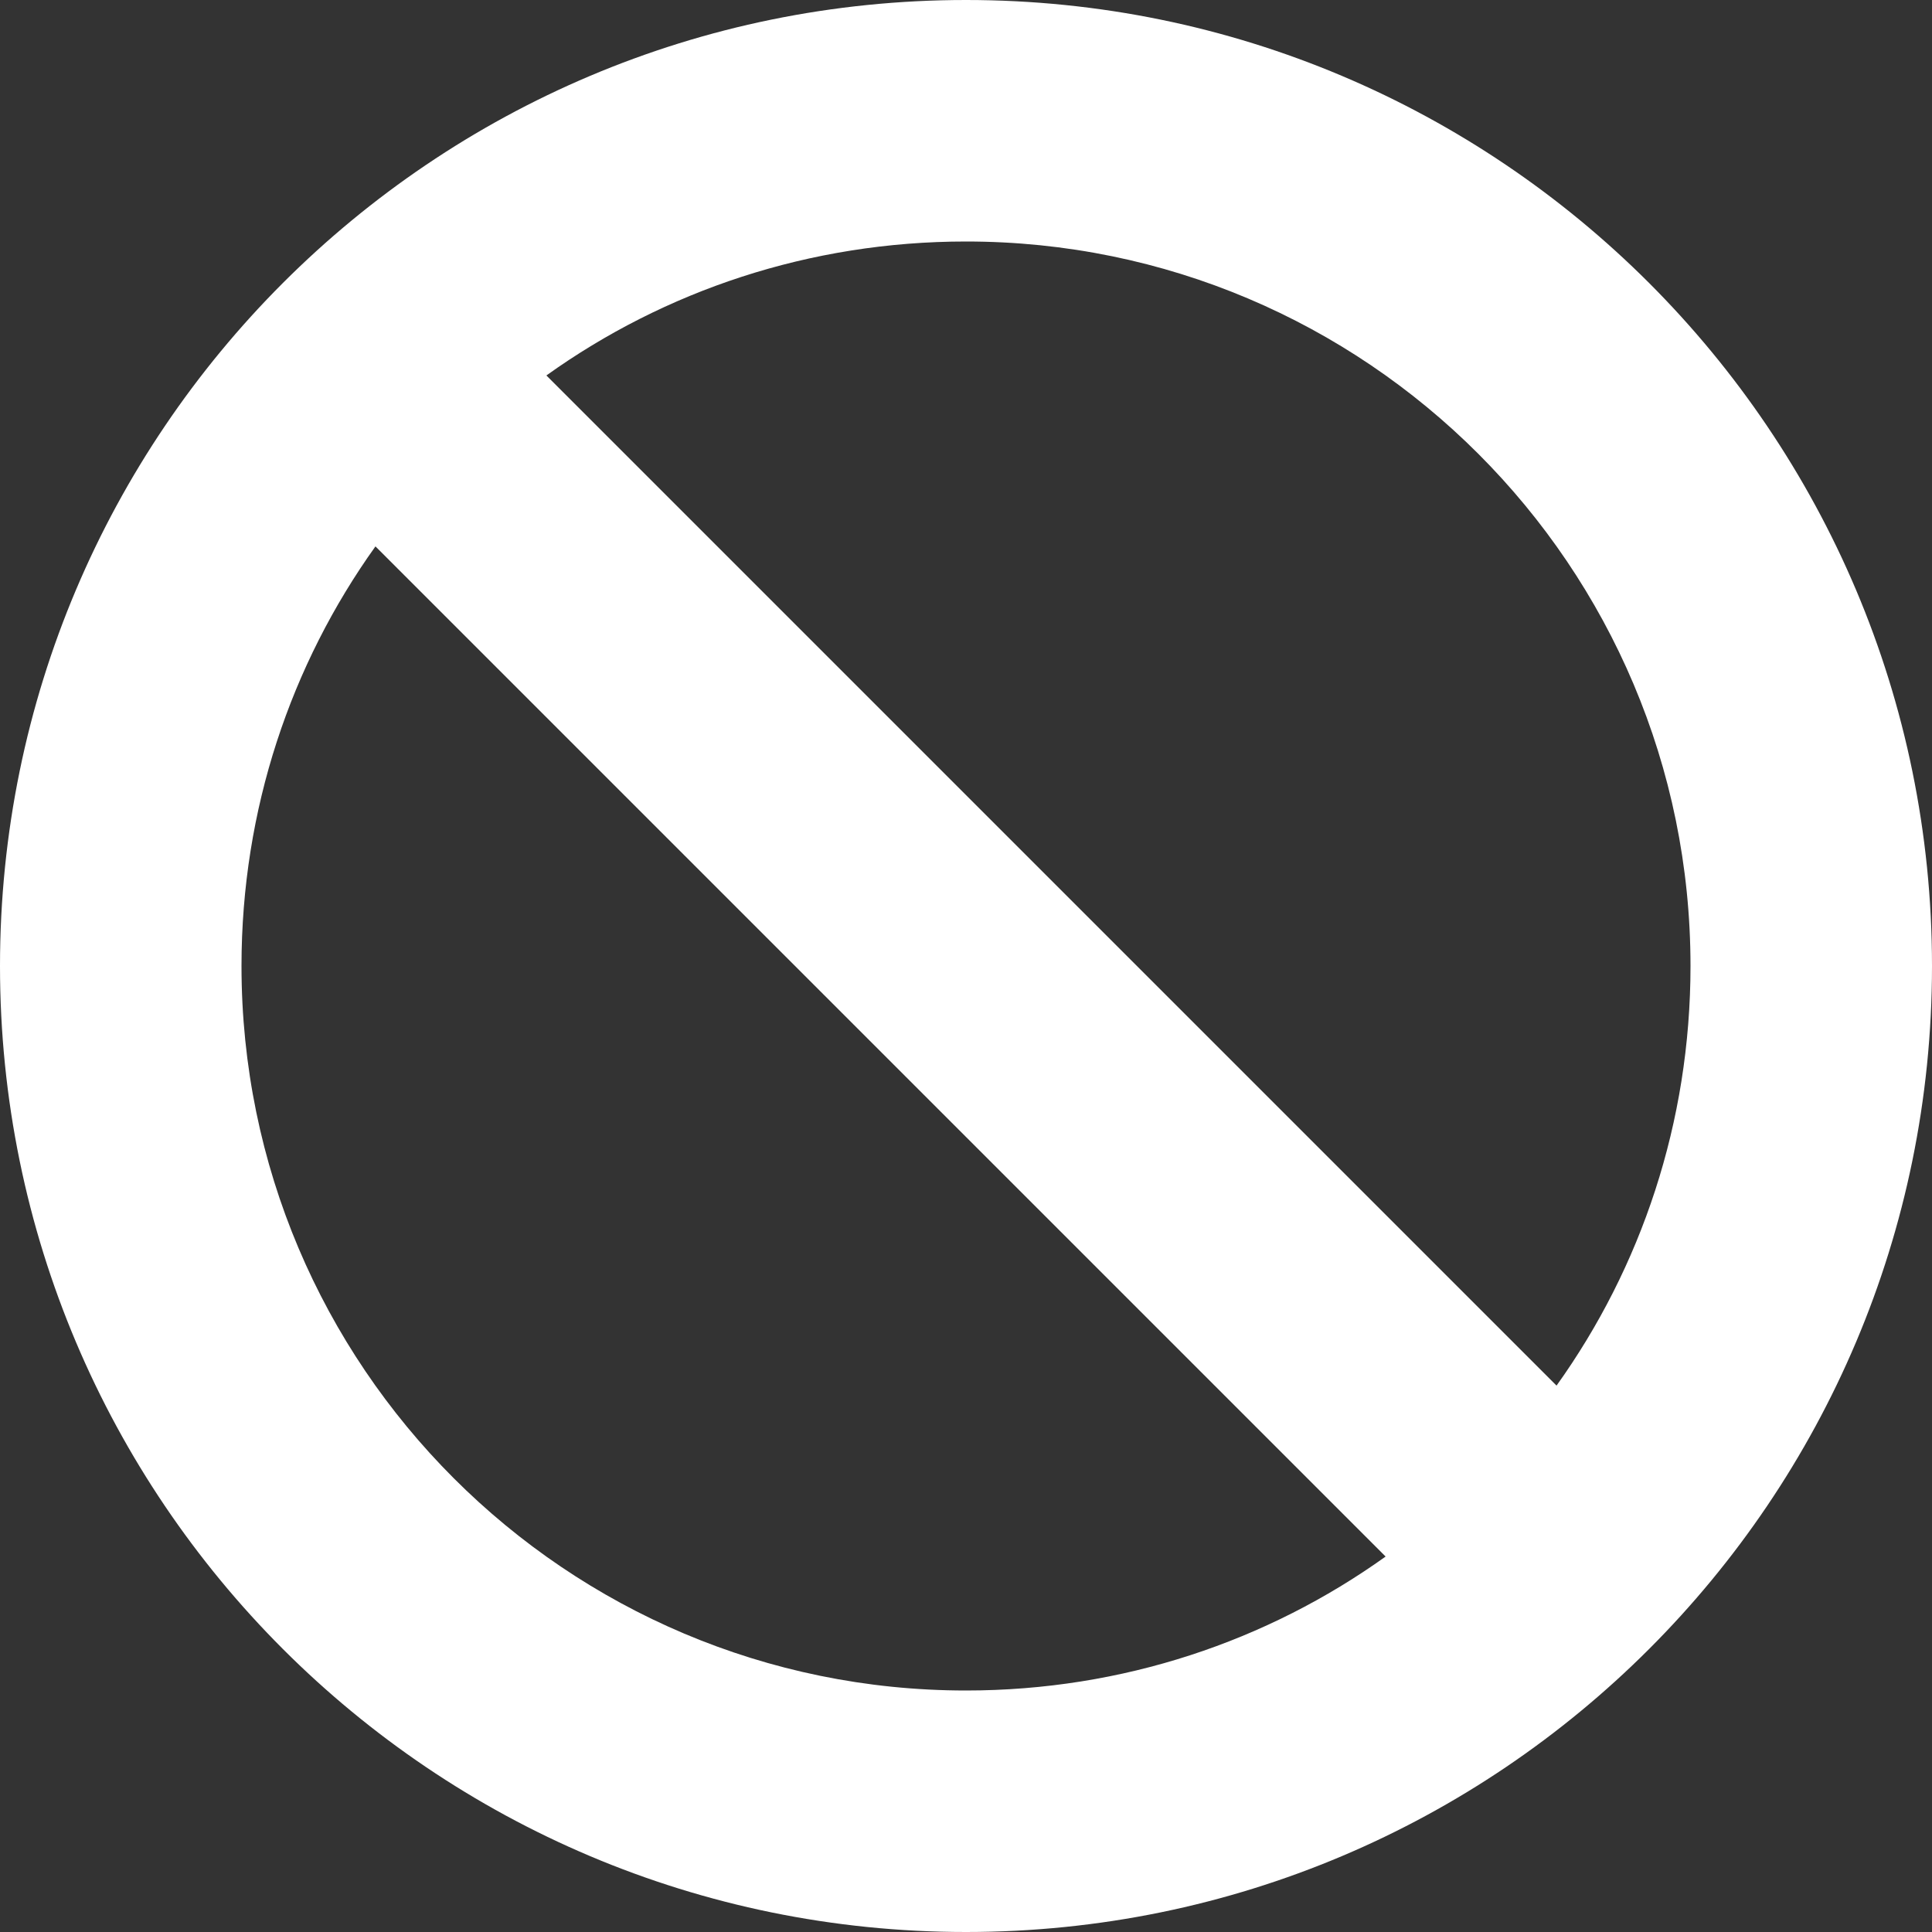 <?xml version="1.0" encoding="UTF-8"?>
<svg id="Layer_1" xmlns="http://www.w3.org/2000/svg" viewBox="0 0 512 512">
  <rect x="0" y="0" width="512" height="512" fill="#333333" stroke="none"/>
  <defs>
    <style>
      .cls-1 {
        fill: #fff;
      }
    </style>
  </defs>
  <path class="cls-1" d="M367.2,412.5L99.5,144.8c-22.4,31.3-35.5,69.7-35.5,111.2,0,106,86,192,192,192,41.5,0,79.9-13.1,111.2-35.5ZM412.5,367.2c22.4-31.3,35.5-69.7,35.5-111.2,0-106-86-192-192-192-41.5,0-79.9,13.1-111.2,35.5l267.7,267.7ZM0,256C0,114.62,114.62,0,256,0s256,114.62,256,256-114.62,256-256,256S0,397.38,0,256Z"/>
</svg>